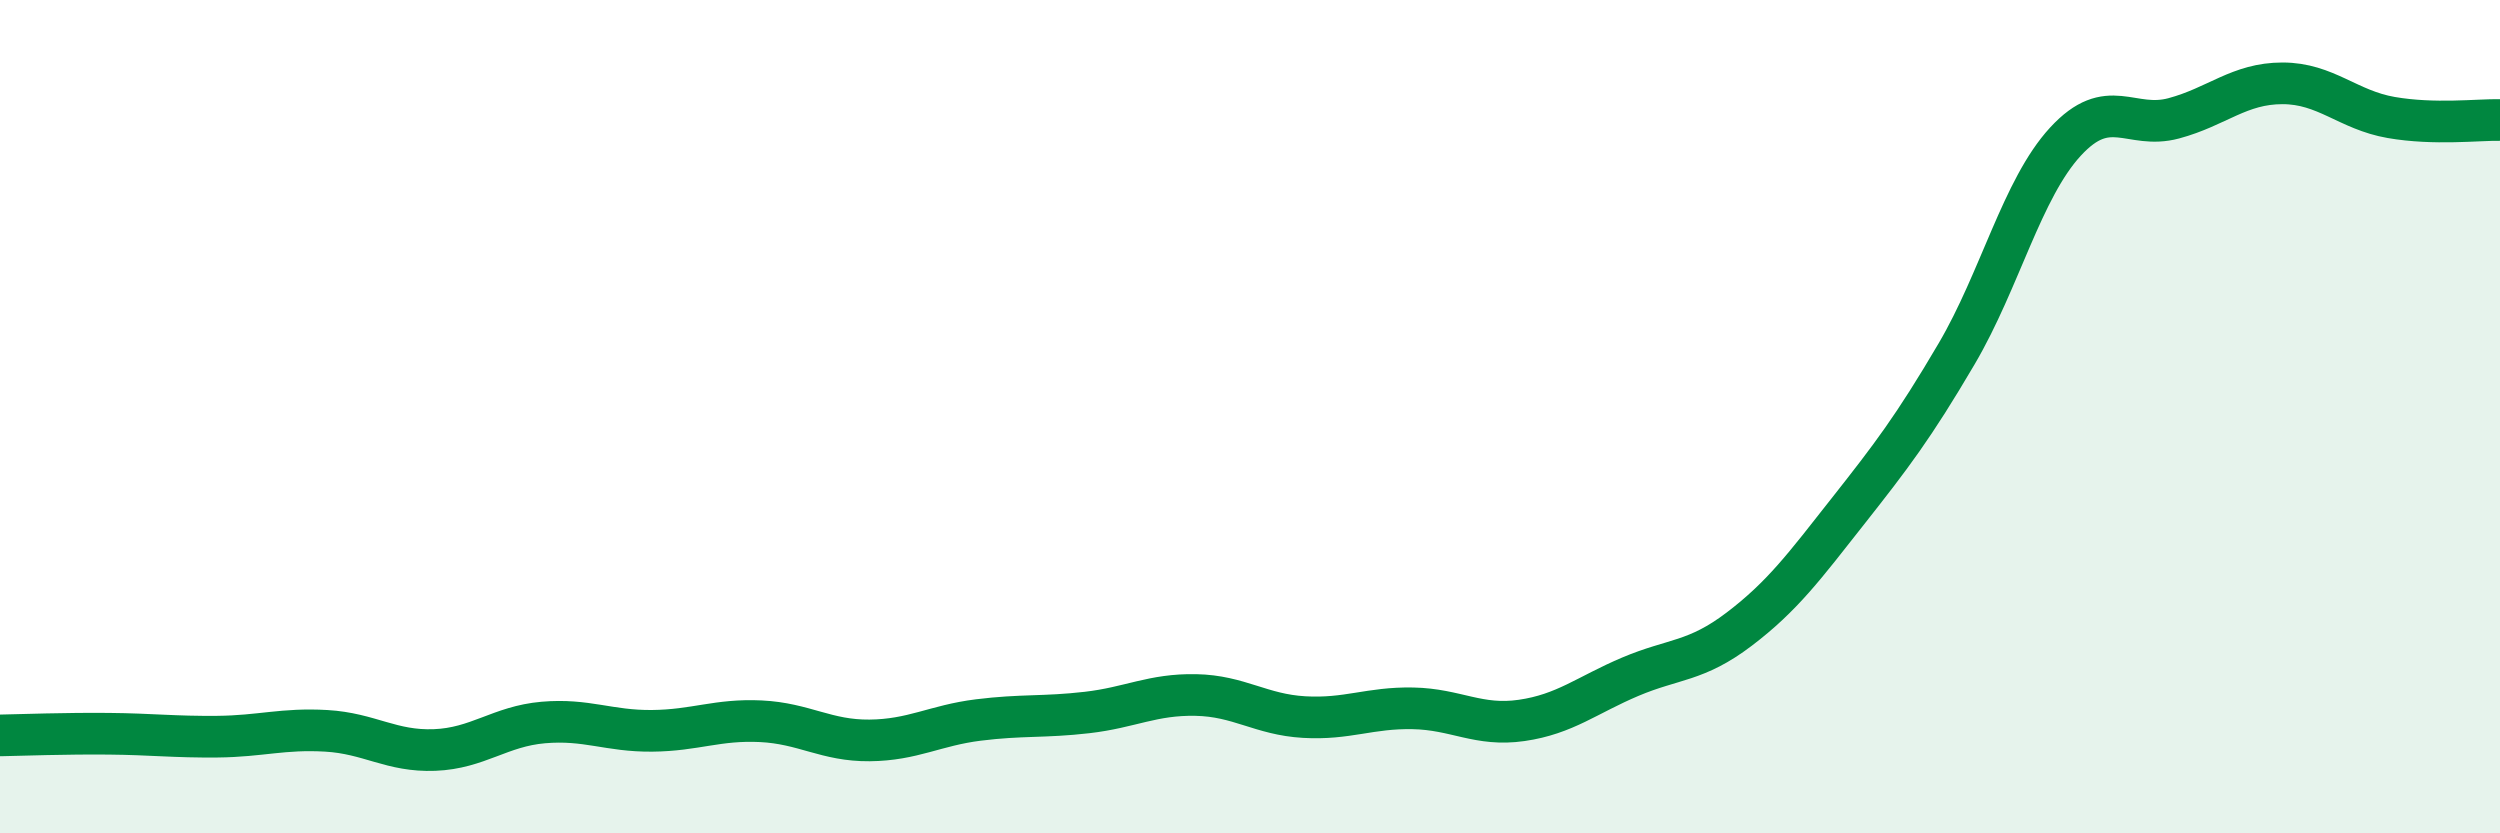 
    <svg width="60" height="20" viewBox="0 0 60 20" xmlns="http://www.w3.org/2000/svg">
      <path
        d="M 0,17.65 C 0.52,17.64 1.57,17.6 2.61,17.61 C 3.65,17.62 4.18,17.69 5.22,17.68 C 6.26,17.67 6.79,17.48 7.83,17.54 C 8.87,17.6 9.39,18.04 10.43,18 C 11.47,17.96 12,17.43 13.04,17.34 C 14.08,17.25 14.61,17.55 15.65,17.54 C 16.69,17.53 17.22,17.26 18.26,17.31 C 19.3,17.36 19.83,17.78 20.87,17.77 C 21.91,17.76 22.44,17.41 23.48,17.28 C 24.52,17.15 25.05,17.22 26.09,17.1 C 27.13,16.98 27.66,16.66 28.7,16.68 C 29.74,16.7 30.26,17.15 31.3,17.21 C 32.34,17.27 32.87,16.98 33.91,17 C 34.95,17.02 35.48,17.44 36.52,17.29 C 37.56,17.14 38.09,16.68 39.13,16.24 C 40.17,15.8 40.7,15.89 41.74,15.1 C 42.78,14.31 43.31,13.59 44.35,12.27 C 45.39,10.95 45.92,10.26 46.96,8.49 C 48,6.72 48.53,4.53 49.57,3.4 C 50.61,2.27 51.13,3.12 52.17,2.84 C 53.21,2.56 53.74,2 54.78,2 C 55.82,2 56.35,2.64 57.39,2.82 C 58.43,3 59.48,2.87 60,2.88L60 20L0 20Z"
        fill="#008740"
        opacity="0.1"
        stroke-linecap="round"
        stroke-linejoin="round"
      />
      <path
        d="M 0,17.65 C 0.52,17.64 1.57,17.6 2.61,17.61 C 3.65,17.62 4.18,17.69 5.22,17.68 C 6.26,17.67 6.79,17.48 7.83,17.54 C 8.87,17.6 9.39,18.04 10.43,18 C 11.47,17.96 12,17.43 13.04,17.34 C 14.08,17.25 14.61,17.55 15.65,17.54 C 16.69,17.53 17.22,17.26 18.26,17.31 C 19.3,17.36 19.83,17.78 20.87,17.77 C 21.91,17.76 22.44,17.41 23.48,17.28 C 24.52,17.15 25.05,17.22 26.09,17.1 C 27.13,16.98 27.66,16.66 28.7,16.68 C 29.74,16.7 30.26,17.15 31.3,17.21 C 32.34,17.27 32.87,16.98 33.91,17 C 34.95,17.02 35.48,17.44 36.52,17.29 C 37.56,17.14 38.09,16.68 39.13,16.24 C 40.17,15.8 40.7,15.89 41.74,15.1 C 42.78,14.31 43.31,13.59 44.35,12.27 C 45.39,10.95 45.92,10.26 46.96,8.49 C 48,6.72 48.53,4.53 49.57,3.4 C 50.61,2.27 51.13,3.12 52.17,2.84 C 53.21,2.56 53.74,2 54.78,2 C 55.82,2 56.35,2.64 57.39,2.82 C 58.43,3 59.48,2.87 60,2.88"
        stroke="#008740"
        stroke-width="1"
        fill="none"
        stroke-linecap="round"
        stroke-linejoin="round"
      />
    </svg>
  